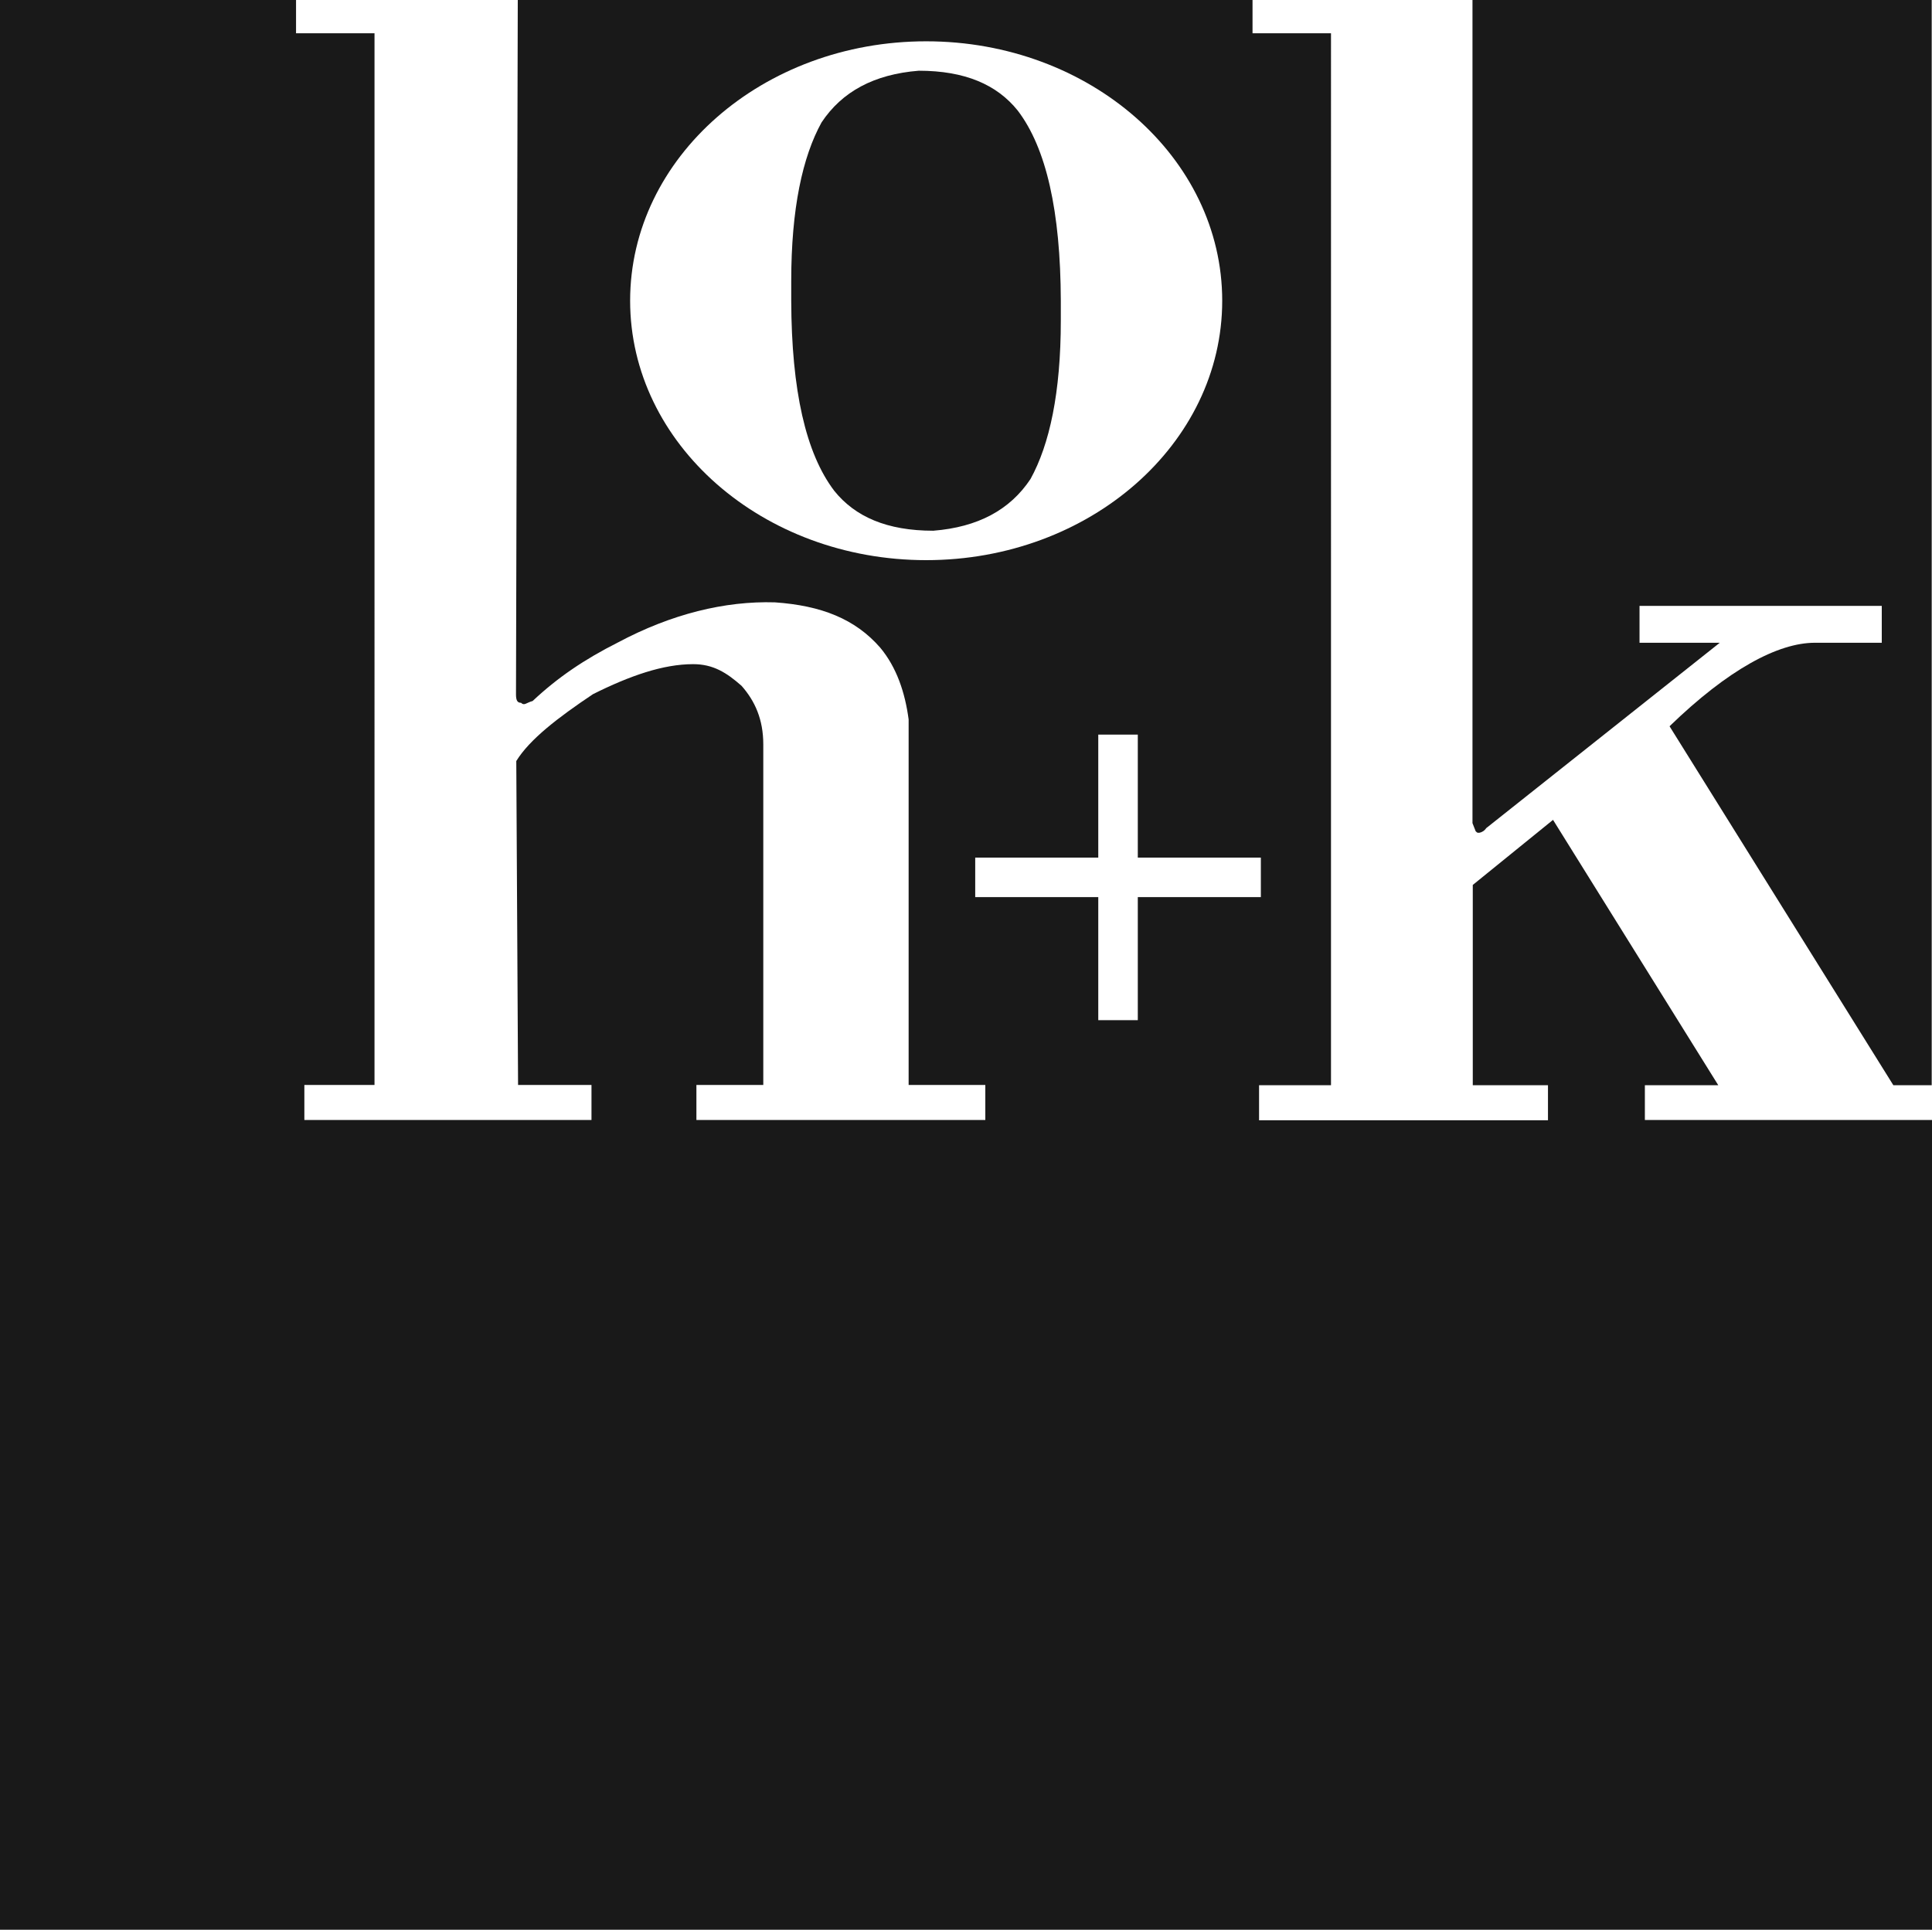 <?xml version="1.0" encoding="UTF-8"?>
<svg xmlns="http://www.w3.org/2000/svg" id="Layer_2" viewBox="0 0 65 64.94">
  <defs>
    <style>.cls-1{fill:#191919;fill-rule:evenodd;}</style>
  </defs>
  <g id="Layer_2-2">
    <path class="cls-1" d="M49.66,27.98c.06.11.28,0,.34-.11l7.86-6.24h-2.7v-1.24h8.15v1.24h-2.25c-1.24,0-2.92.9-4.89,2.81l7.53,12.08h1.29V0h-15.45v27.7l.11.28Z"></path>
    <path class="cls-1" d="M55.34,37.7v-1.18h2.47l-5.56-8.93-2.7,2.19v6.74h2.53v1.18h-9.72v-1.18h2.42V1.12h-2.64V0h-24.72l-.06,23.37c0,.22.06.28.17.28.11.11.17,0,.39-.06.84-.79,1.74-1.4,2.87-1.97,1.8-.96,3.6-1.4,5.28-1.35,1.57.11,2.7.56,3.54,1.52.56.67.84,1.52.96,2.42v12.3h2.58v1.18h-9.72v-1.18h2.25v-11.46c0-.84-.28-1.46-.73-1.97-.51-.45-.96-.73-1.63-.73-1.01,0-2.13.39-3.37,1.01-1.18.79-2.13,1.52-2.58,2.25l.06,10.9h2.47v1.18h-9.66v-1.18h2.36V1.12h-2.64V0H0v64.94h65v-27.25h-9.66ZM21.2,10.12c0-4.82,4.46-8.73,9.96-8.73s9.96,3.91,9.96,8.73-4.46,8.73-9.96,8.73-9.96-3.91-9.96-8.73ZM38.28,34.33h-1.33v-4.14h-4.14v-1.33h4.14v-4.14h1.33v4.14h4.14v1.33h-4.14v4.14Z"></path>
    <path class="cls-1" d="M34.24,3.72c-.7-.87-1.77-1.34-3.33-1.34-1.5.12-2.58.7-3.27,1.74-.64,1.16-1.02,2.9-1.02,5.34,0,.22,0,.44,0,.66h0c.01,3.02.49,5.14,1.45,6.4.7.87,1.77,1.34,3.33,1.34,1.5-.12,2.58-.7,3.27-1.74.64-1.16,1.02-2.9,1.02-5.34,0-.22,0-.44,0-.66h0c-.01-3.02-.49-5.14-1.45-6.4Z"></path>
  </g>
</svg>
